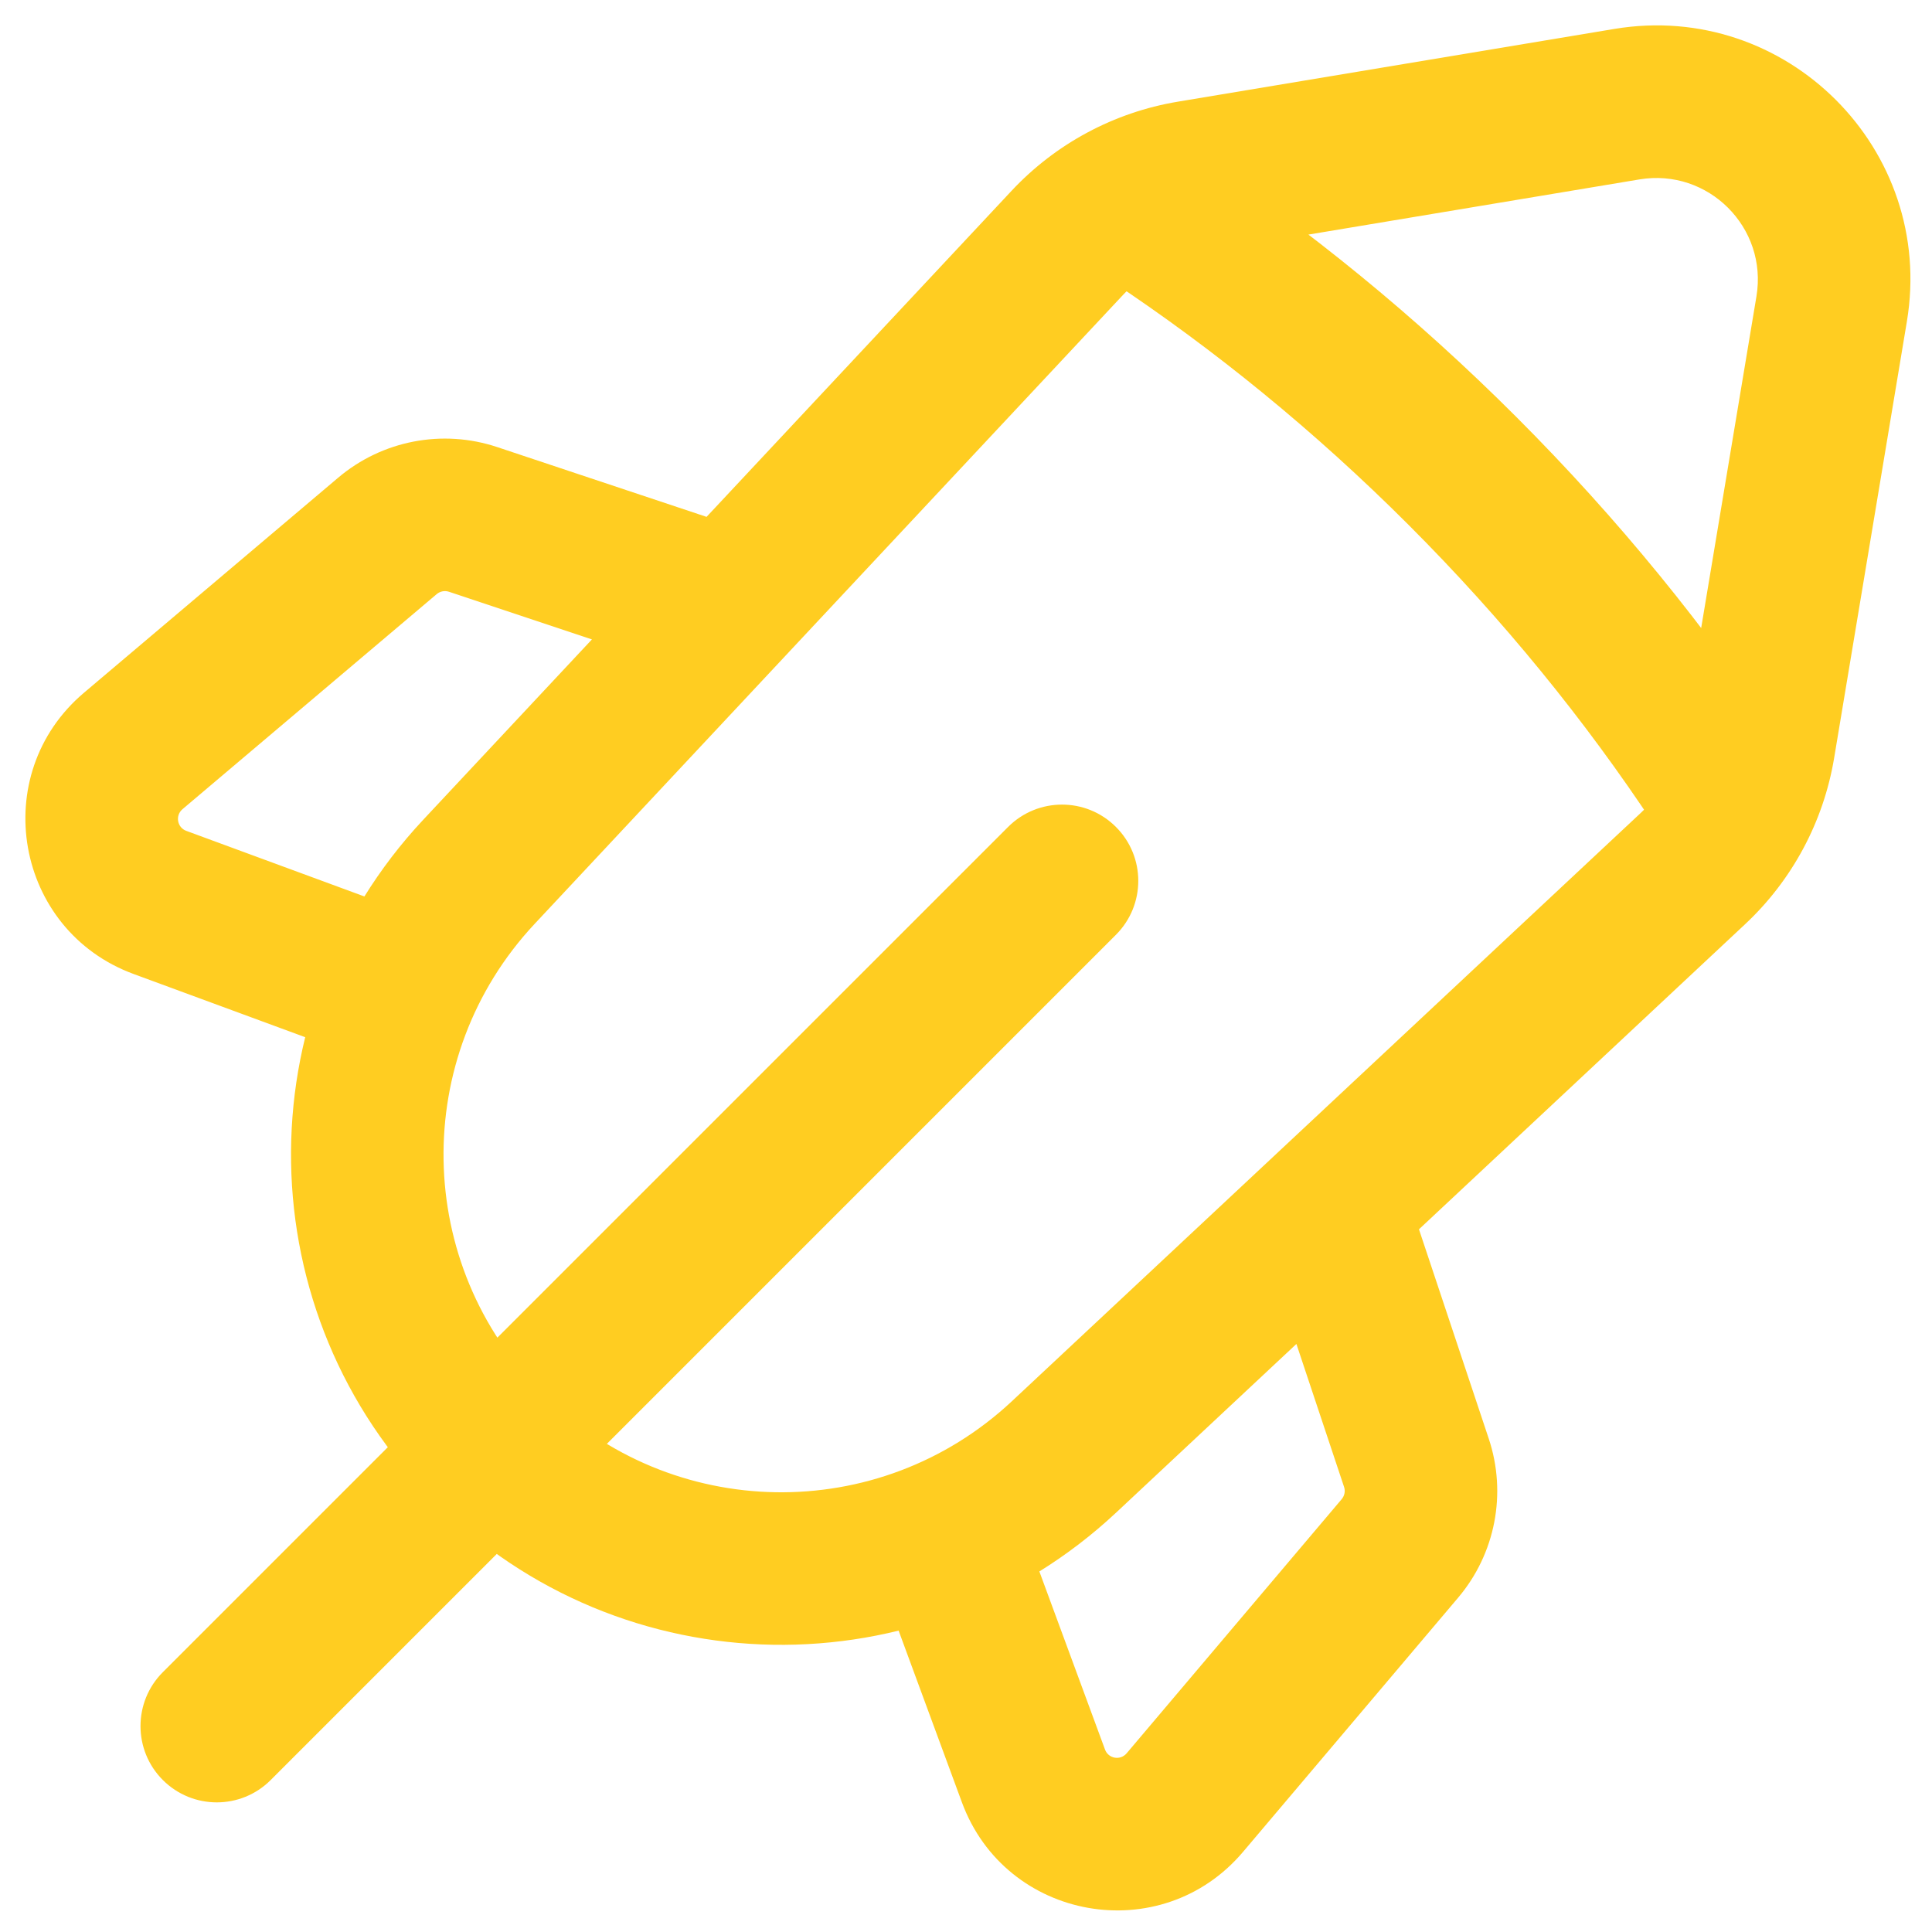 <?xml version="1.0" encoding="utf-8"?>
<svg xmlns="http://www.w3.org/2000/svg" fill="none" height="100%" overflow="visible" preserveAspectRatio="none" style="display: block;" viewBox="0 0 38 38" width="100%">
<path d="M21.949 18.386C22.535 17.8 22.535 16.85 21.949 16.265C21.364 15.679 20.414 15.679 19.828 16.265L20.889 17.325L21.949 18.386ZM3.203 32.889C2.617 33.475 2.617 34.425 3.203 35.011C3.789 35.597 4.739 35.597 5.324 35.011L4.264 33.95L3.203 32.889ZM23.5 3.018C22.81 2.56 21.879 2.748 21.421 3.438C20.963 4.128 21.151 5.059 21.842 5.517L22.671 4.267L23.5 3.018ZM32.547 16.241C33.004 16.932 33.935 17.122 34.626 16.665C35.317 16.208 35.507 15.278 35.05 14.586L33.799 15.414L32.547 16.241ZM31.999 2.049L32.245 3.529L32.245 3.529L31.999 2.049ZM36.027 6.077L34.547 5.83L36.027 6.077ZM9.42 17.148L8.325 16.123L9.42 17.148ZM20.928 28.656L19.903 27.56L20.928 28.656ZM34.596 14.663L36.075 14.91L34.596 14.663ZM33.299 17.083L32.274 15.987L33.299 17.083ZM23.413 3.48L23.166 2L23.166 2L23.413 3.48ZM20.993 4.777L22.088 5.801L22.088 5.801L20.993 4.777ZM9.304 10.216L8.83 11.639L8.83 11.639L9.304 10.216ZM13.861 13.316C14.646 13.578 15.496 13.154 15.758 12.368C16.02 11.582 15.595 10.732 14.809 10.47L14.335 11.893L13.861 13.316ZM2.62 14.771L3.589 15.916L3.589 15.916L2.62 14.771ZM7.62 10.541L8.589 11.686L8.589 11.686L7.62 10.541ZM7.365 20.902C8.142 21.189 9.004 20.791 9.291 20.014C9.577 19.236 9.179 18.374 8.402 18.087L7.883 19.495L7.365 20.902ZM3.146 17.75L3.664 16.342L3.664 16.342L3.146 17.75ZM20.326 34.93L18.919 35.448L20.326 34.93ZM19.988 29.674C19.702 28.896 18.839 28.498 18.062 28.785C17.285 29.071 16.887 29.933 17.173 30.711L18.581 30.192L19.988 29.674ZM27.535 30.455L28.68 31.424L28.68 31.424L27.535 30.455ZM23.304 35.455L22.159 34.486L22.159 34.486L23.304 35.455ZM27.605 23.266C27.343 22.48 26.494 22.055 25.708 22.317C24.922 22.579 24.497 23.429 24.759 24.215L26.182 23.74L27.605 23.266ZM27.859 28.771L29.282 28.297L27.859 28.771ZM20.889 17.325L19.828 16.265L3.203 32.889L4.264 33.95L5.324 35.011L21.949 18.386L20.889 17.325ZM22.671 4.267L21.842 5.517C23.89 6.876 25.861 8.48 27.705 10.324L28.766 9.264L29.826 8.203C27.842 6.218 25.715 4.487 23.5 3.018L22.671 4.267ZM28.766 9.264L27.705 10.324C29.565 12.184 31.181 14.174 32.547 16.241L33.799 15.414L35.05 14.586C33.572 12.351 31.828 10.205 29.826 8.203L28.766 9.264ZM23.413 3.48L23.659 4.96L32.245 3.529L31.999 2.049L31.752 0.569L23.166 2L23.413 3.48ZM36.027 6.077L34.547 5.83L33.116 14.416L34.596 14.663L36.075 14.91L37.506 6.323L36.027 6.077ZM33.299 17.083L32.274 15.987L19.903 27.56L20.928 28.656L21.953 29.751L34.324 18.178L33.299 17.083ZM9.42 17.148L10.515 18.172L22.088 5.801L20.993 4.777L19.897 3.752L8.325 16.123L9.42 17.148ZM31.999 2.049L32.245 3.529C33.599 3.303 34.773 4.476 34.547 5.83L36.027 6.077L37.506 6.323C38.07 2.939 35.136 0.005 31.752 0.569L31.999 2.049ZM9.609 28.467L10.669 27.406C8.136 24.873 8.068 20.788 10.515 18.172L9.42 17.148L8.325 16.123C4.772 19.92 4.871 25.851 8.548 29.528L9.609 28.467ZM9.609 28.467L8.548 29.528C12.225 33.205 18.155 33.303 21.953 29.751L20.928 28.656L19.903 27.56C17.287 30.007 13.202 29.939 10.669 27.406L9.609 28.467ZM34.596 14.663L33.116 14.416C33.016 15.018 32.72 15.57 32.274 15.987L33.299 17.083L34.324 18.178C35.251 17.311 35.866 16.162 36.075 14.91L34.596 14.663ZM23.413 3.48L23.166 2C21.913 2.209 20.765 2.825 19.897 3.752L20.993 4.777L22.088 5.801C22.505 5.356 23.057 5.06 23.659 4.96L23.413 3.48ZM9.304 10.216L8.83 11.639L13.861 13.316L14.335 11.893L14.809 10.47L9.778 8.793L9.304 10.216ZM2.62 14.771L3.589 15.916L8.589 11.686L7.62 10.541L6.651 9.396L1.651 13.626L2.62 14.771ZM7.883 19.495L8.402 18.087L3.664 16.342L3.146 17.75L2.627 19.157L7.365 20.902L7.883 19.495ZM2.62 14.771L1.651 13.626C-0.25 15.235 0.29 18.296 2.627 19.157L3.146 17.75L3.664 16.342C3.484 16.276 3.443 16.04 3.589 15.916L2.62 14.771ZM9.304 10.216L9.778 8.793C8.702 8.435 7.517 8.663 6.651 9.396L7.62 10.541L8.589 11.686C8.656 11.629 8.747 11.612 8.83 11.639L9.304 10.216ZM20.326 34.93L21.734 34.411L19.988 29.674L18.581 30.192L17.173 30.711L18.919 35.448L20.326 34.93ZM27.535 30.455L26.39 29.486L22.159 34.486L23.304 35.455L24.449 36.424L28.68 31.424L27.535 30.455ZM26.182 23.74L24.759 24.215L26.436 29.246L27.859 28.771L29.282 28.297L27.605 23.266L26.182 23.74ZM27.535 30.455L28.68 31.424C29.413 30.558 29.641 29.373 29.282 28.297L27.859 28.771L26.436 29.246C26.464 29.328 26.446 29.419 26.39 29.486L27.535 30.455ZM20.326 34.93L18.919 35.448C19.779 37.785 22.841 38.325 24.449 36.424L23.304 35.455L22.159 34.486C22.035 34.632 21.8 34.591 21.734 34.411L20.326 34.93Z" fill="#FFCD21" id="Icon"/>
</svg>